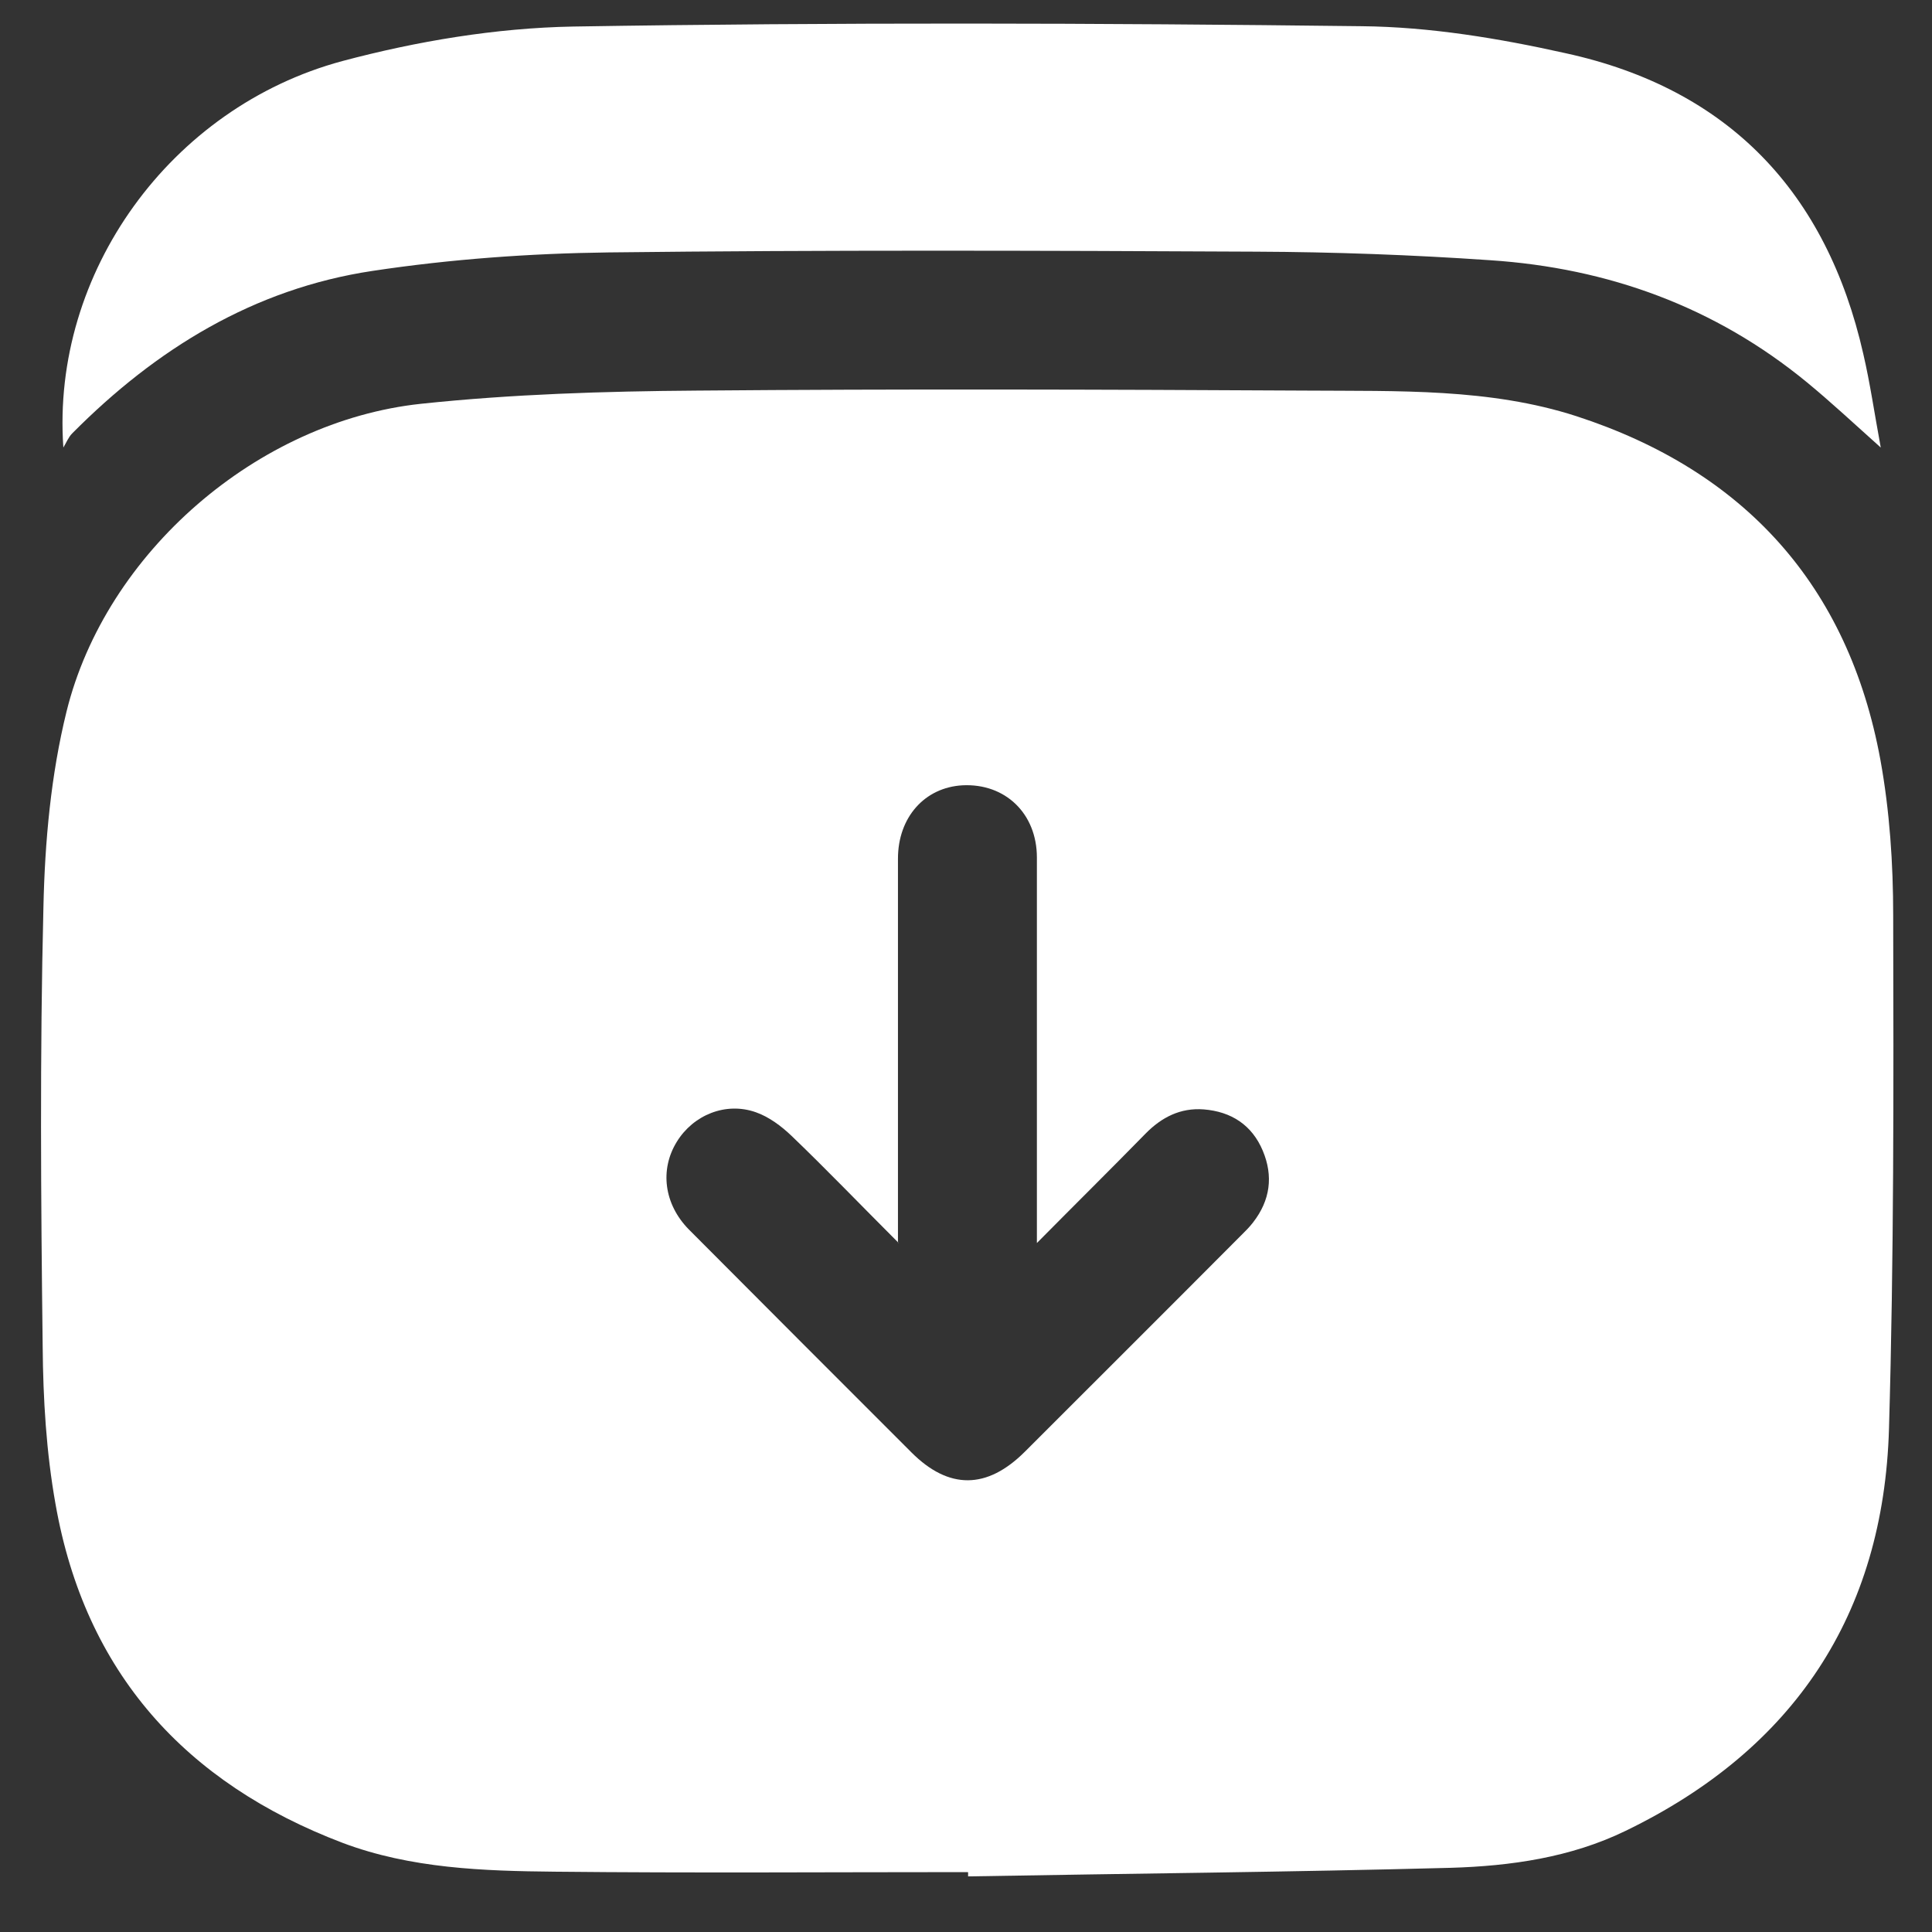 <svg width="23" height="23" viewBox="0 0 23 23" fill="none" xmlns="http://www.w3.org/2000/svg">
<rect x="0" y="0" width="23" height="23" fill="#333333" stroke="none"/>
<path d="M11.521 22.287C9.884 22.287 8.243 22.299 6.606 22.282C5.754 22.274 4.889 22.244 4.079 21.939C2.205 21.227 1.013 19.908 0.661 17.906C0.551 17.291 0.513 16.655 0.508 16.027C0.487 14.285 0.474 12.542 0.517 10.799C0.534 10.018 0.606 9.226 0.792 8.471C1.259 6.579 3.065 5.015 5.012 4.807C6.098 4.692 7.196 4.658 8.29 4.65C10.716 4.629 13.137 4.637 15.563 4.65C16.64 4.658 17.734 4.62 18.768 4.955C20.762 5.604 22.004 6.965 22.386 9.047C22.496 9.654 22.538 10.281 22.538 10.901C22.543 12.936 22.547 14.972 22.488 17.007C22.424 19.225 21.351 20.828 19.354 21.795C18.701 22.113 17.984 22.215 17.267 22.236C15.355 22.287 13.438 22.304 11.525 22.338V22.291L11.521 22.287ZM10.694 14.793C10.236 14.335 9.838 13.92 9.422 13.521C9.303 13.407 9.155 13.296 8.998 13.241C8.638 13.114 8.252 13.275 8.057 13.593C7.853 13.924 7.904 14.335 8.201 14.637C9.083 15.523 9.965 16.405 10.851 17.291C11.296 17.736 11.75 17.732 12.2 17.283C13.061 16.422 13.921 15.565 14.778 14.704C14.825 14.658 14.876 14.607 14.918 14.552C15.122 14.289 15.16 14.001 15.033 13.699C14.905 13.394 14.659 13.233 14.329 13.207C14.053 13.186 13.828 13.301 13.637 13.496C13.226 13.916 12.806 14.331 12.344 14.798C12.344 14.637 12.344 14.543 12.344 14.45C12.344 13.038 12.344 11.621 12.344 10.209C12.344 9.684 11.966 9.323 11.458 9.349C11.008 9.374 10.69 9.73 10.69 10.222C10.69 11.723 10.69 13.22 10.69 14.802L10.694 14.793Z" fill="#FFF"/>
<path d="M0.754 5.324C0.61 3.25 2.027 1.279 4.075 0.727C4.965 0.49 5.902 0.333 6.823 0.316C9.952 0.265 13.082 0.274 16.211 0.312C17.021 0.32 17.844 0.456 18.641 0.634C20.579 1.058 21.745 2.288 22.182 4.213C22.263 4.561 22.314 4.917 22.39 5.328C22.064 5.036 21.796 4.786 21.512 4.552C20.418 3.653 19.146 3.191 17.742 3.098C16.814 3.034 15.881 3 14.952 2.996C12.382 2.983 9.812 2.975 7.243 3.005C6.305 3.017 5.364 3.085 4.435 3.225C3.023 3.437 1.857 4.154 0.86 5.159C0.814 5.205 0.788 5.273 0.754 5.328V5.324Z" fill="#FFF"/>
</svg>